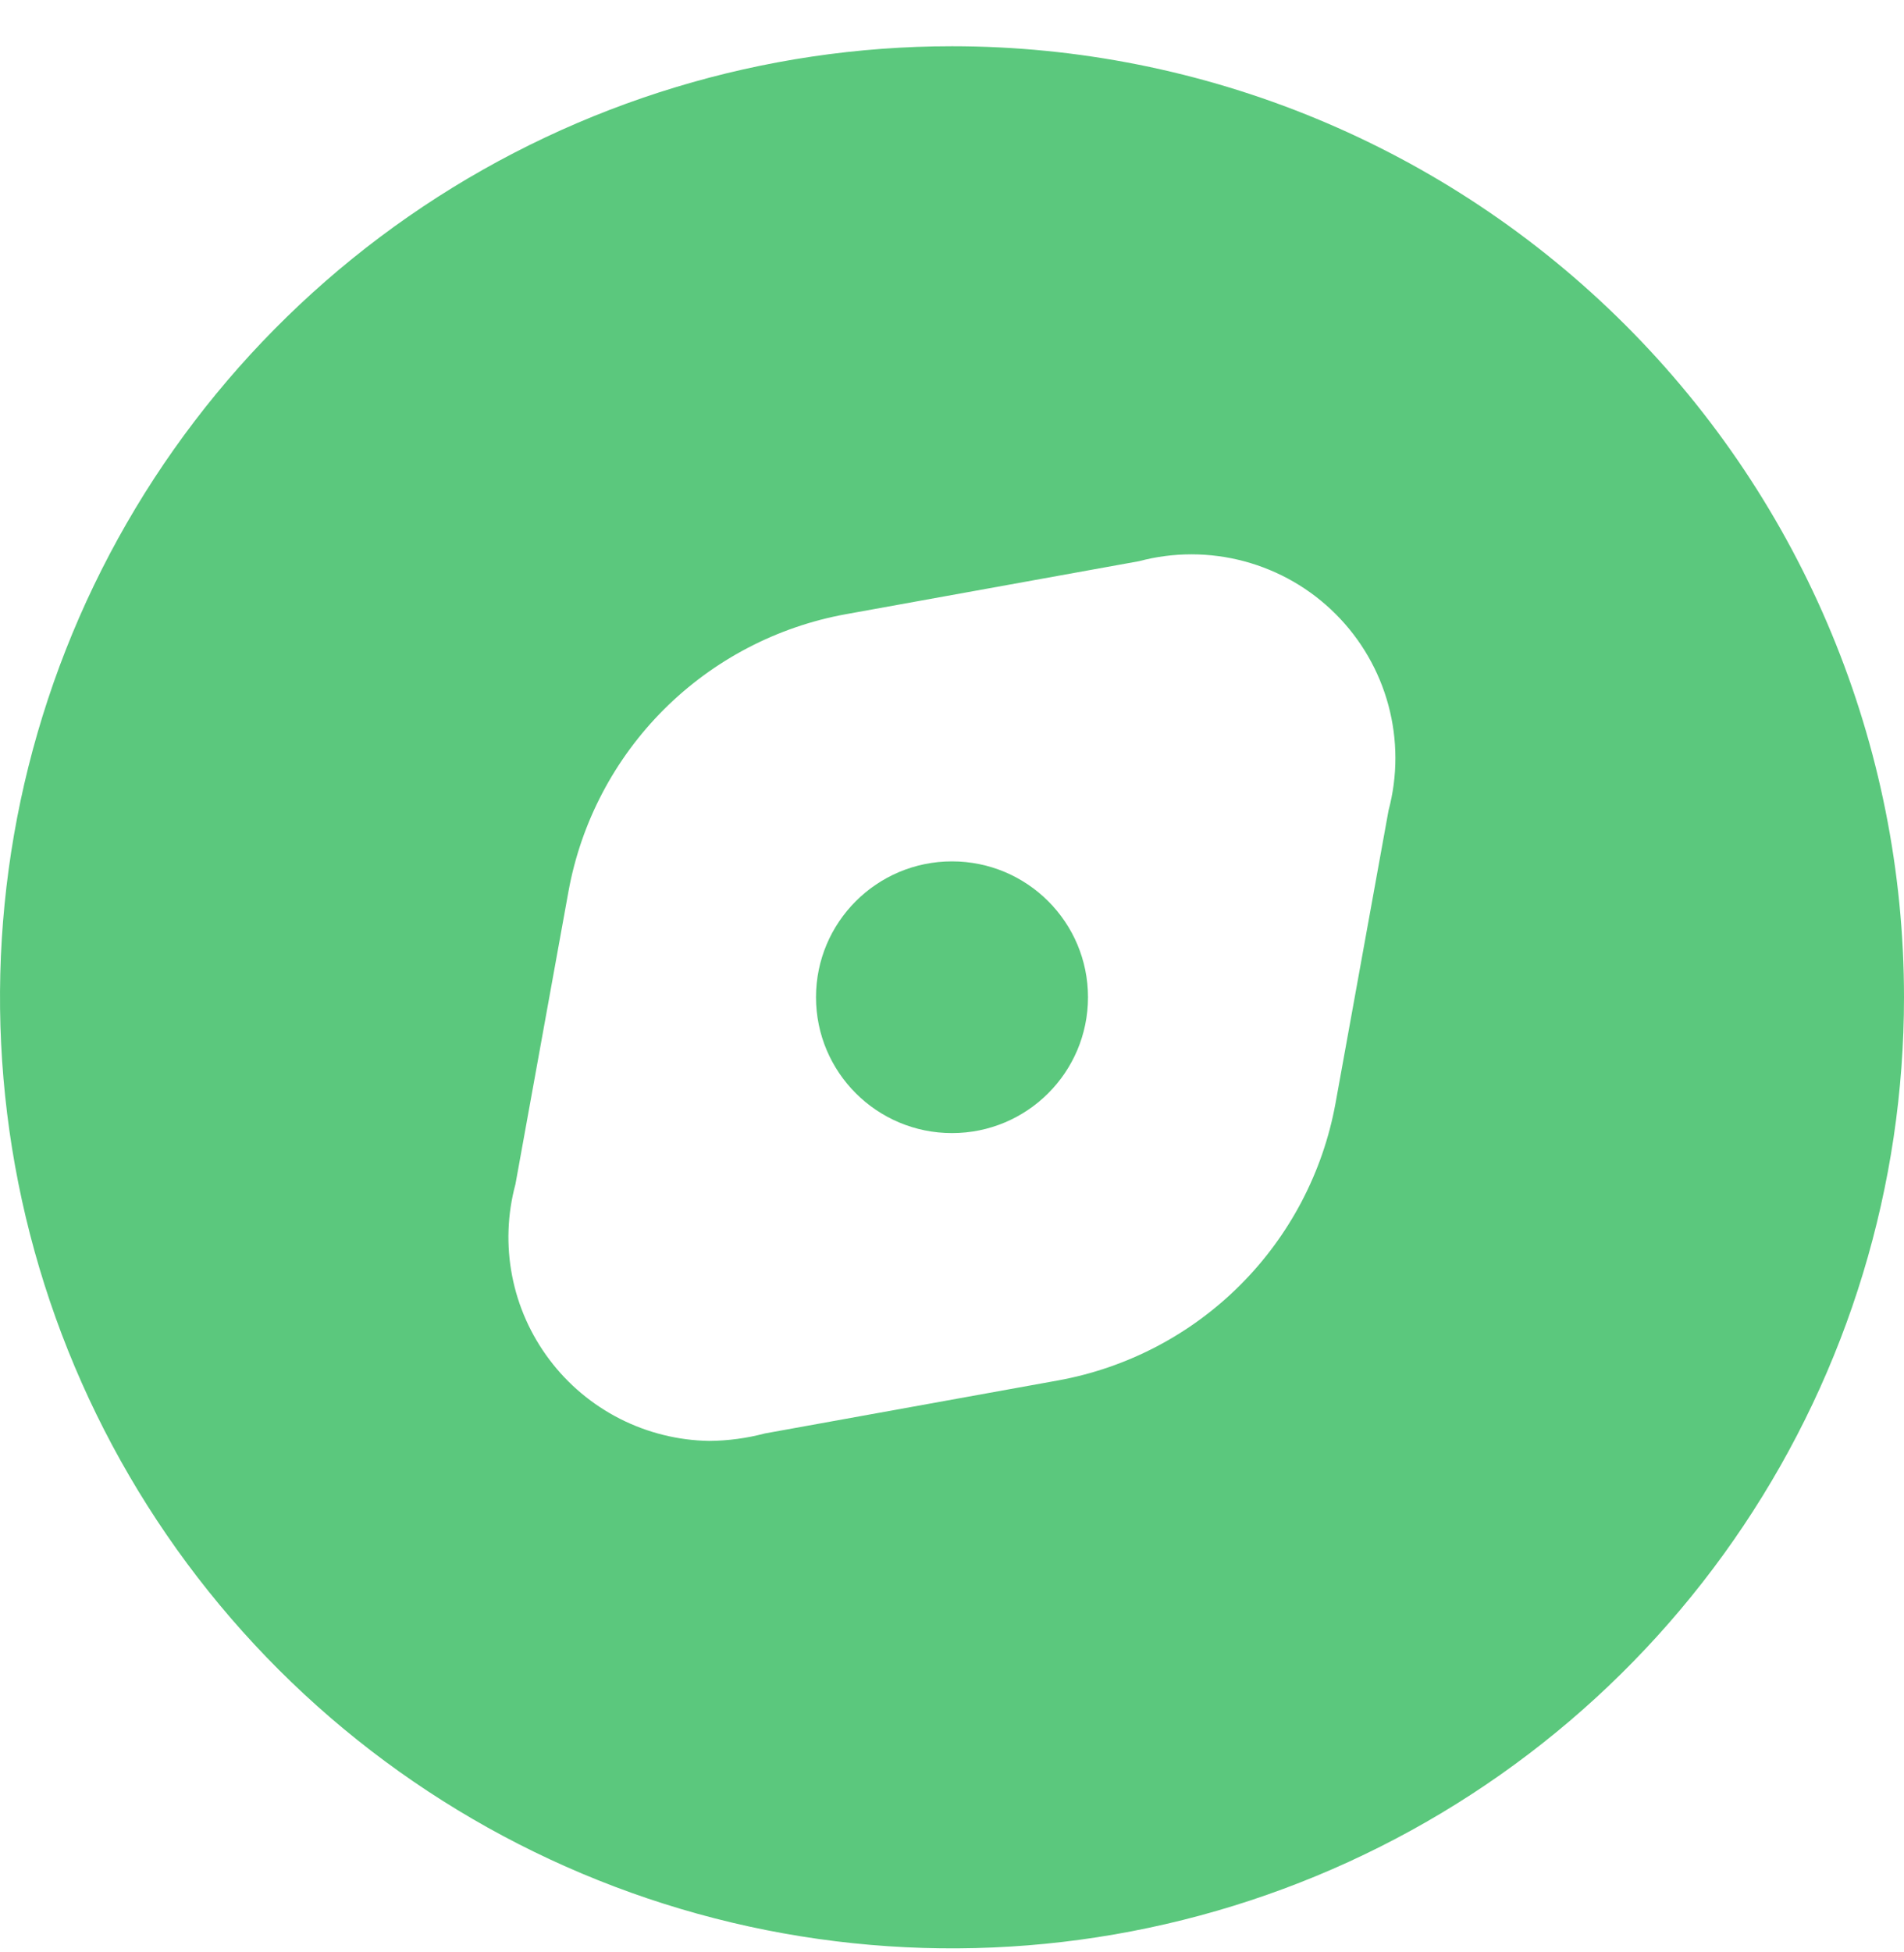 <svg width="40" height="41" viewBox="0 0 40 41" fill="none" xmlns="http://www.w3.org/2000/svg">
<path d="M20 23.795C21.578 23.795 22.857 22.518 22.857 20.942C22.857 19.366 21.578 18.089 20 18.089C18.422 18.089 17.143 19.366 17.143 20.942C17.143 22.518 18.422 23.795 20 23.795Z" fill="#5BC87D"/>
<path d="M20 0.971C16.044 0.971 12.178 2.143 8.889 4.337C5.6 6.532 3.036 9.651 1.522 13.3C0.009 16.95 -0.387 20.966 0.384 24.84C1.156 28.714 3.061 32.273 5.858 35.066C8.655 37.859 12.219 39.761 16.098 40.532C19.978 41.303 23.999 40.907 27.654 39.395C31.308 37.884 34.432 35.324 36.629 32.039C38.827 28.755 40 24.894 40 20.944C40 15.647 37.893 10.567 34.142 6.821C30.391 3.076 25.304 0.971 20 0.971ZM29.171 17.02L28.057 23.169C27.793 24.616 27.094 25.948 26.053 26.988C25.012 28.028 23.677 28.726 22.229 28.989L16.071 30.102C15.689 30.203 15.296 30.256 14.9 30.259C14.248 30.249 13.607 30.09 13.025 29.795C12.444 29.5 11.937 29.076 11.545 28.556C11.152 28.036 10.883 27.434 10.759 26.794C10.635 26.155 10.659 25.495 10.829 24.867L11.943 18.718C12.207 17.271 12.906 15.939 13.947 14.899C14.989 13.859 16.323 13.161 17.771 12.898L23.929 11.785C24.654 11.592 25.418 11.593 26.143 11.788C26.868 11.983 27.529 12.364 28.06 12.895C28.591 13.425 28.973 14.085 29.168 14.809C29.363 15.533 29.364 16.296 29.171 17.02Z" fill="#5BC87D"/>
</svg>
